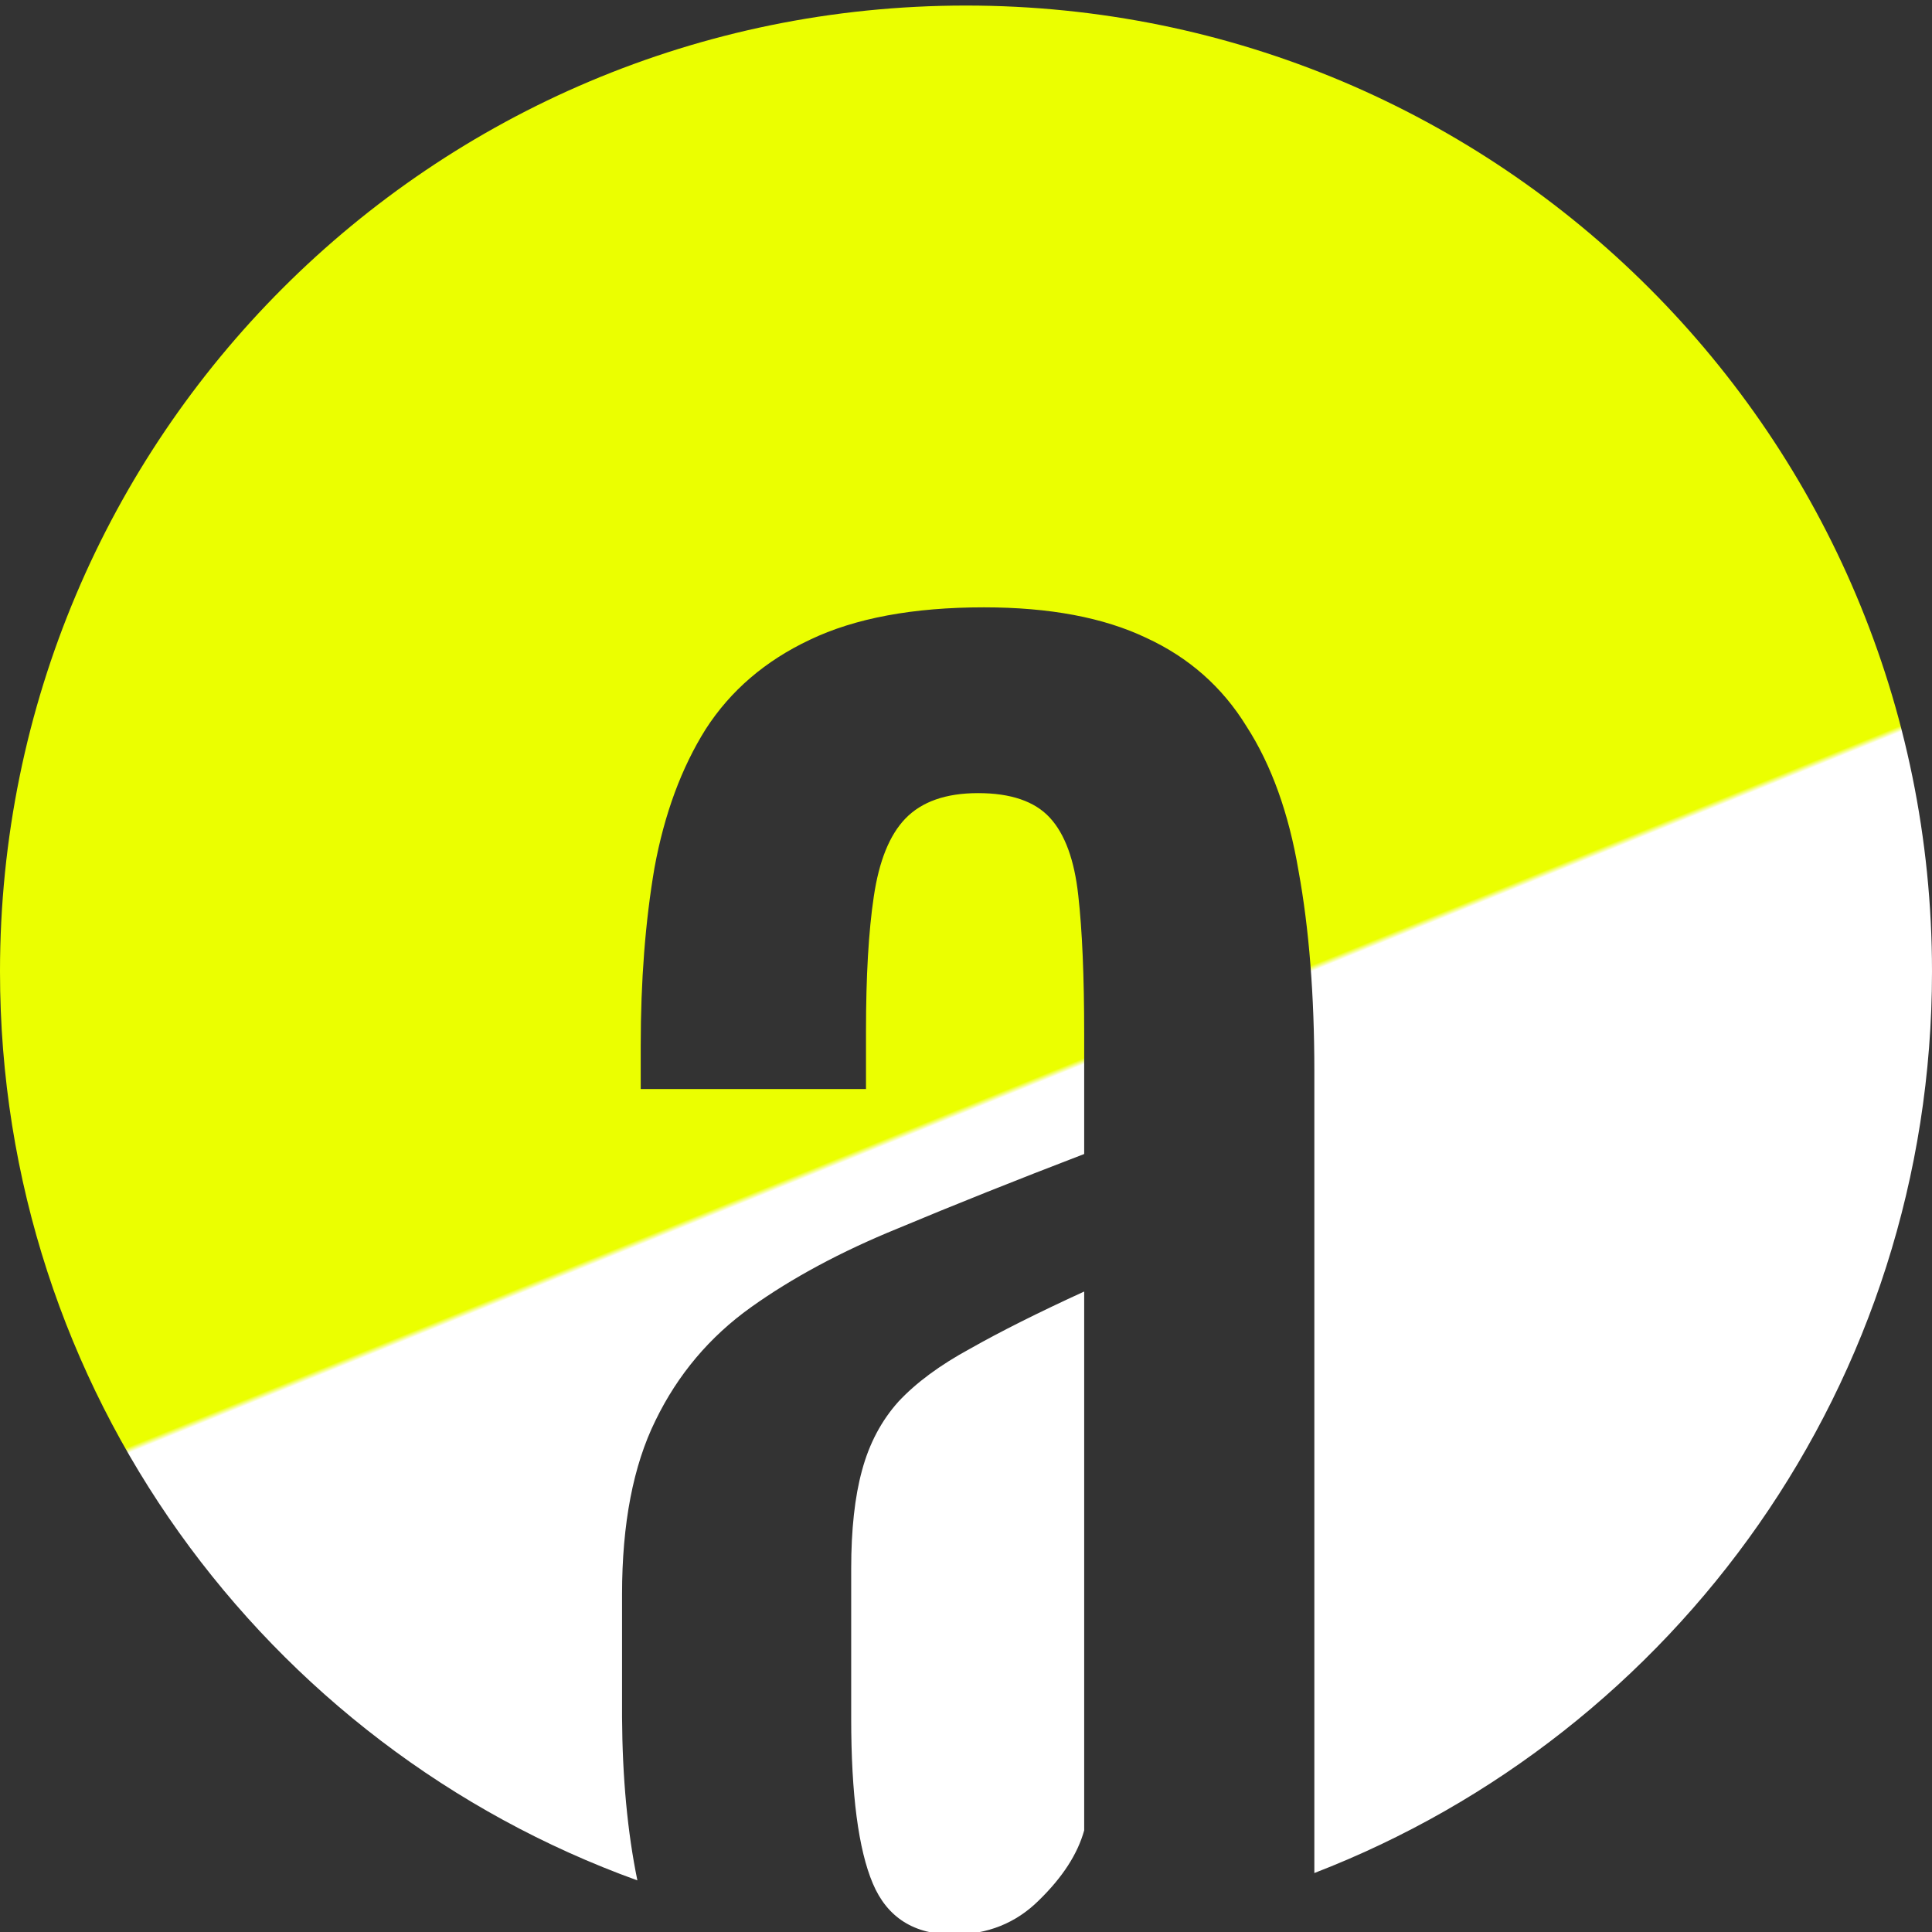<svg xmlns="http://www.w3.org/2000/svg" width="174" height="174" viewBox="0 0 174 174" fill="none"><rect x="0" y="0" width="174" height="174" fill="#333333" stroke="none"/><g clip-path="url(#clip0_5169_1092)"><path fill-rule="evenodd" clip-rule="evenodd" d="M118.373 168.689V96.493C118.373 89.641 117.898 83.62 116.948 78.429C116.068 73.23 114.503 68.888 112.255 65.405C110.077 61.867 107.068 59.213 103.229 57.444C99.39 55.614 94.519 54.698 88.618 54.698C82.237 54.698 77.011 55.672 72.941 57.618C68.924 59.511 65.795 62.195 63.555 65.671C61.369 69.155 59.832 73.319 58.943 78.162C58.117 82.998 57.704 88.339 57.704 94.187V98.08H77.993V92.855C77.993 87.895 78.228 83.851 78.699 80.723C79.171 77.54 80.113 75.211 81.527 73.736C83.002 72.199 85.188 71.43 88.085 71.43C91.036 71.43 93.191 72.168 94.55 73.643C95.91 75.118 96.764 77.451 97.111 80.642C97.466 83.77 97.644 87.93 97.644 93.121V103.932C91.503 106.288 85.895 108.528 80.82 110.652C75.745 112.722 71.345 115.086 67.622 117.743C63.907 120.401 61.044 123.796 59.036 127.929C57.028 131.999 56.023 137.221 56.023 143.594V154.66C56.054 160.119 56.514 165.017 57.404 169.352C23.897 157.263 0 125.214 0 87.5L2.74092e-06 87.478C0.012 39.387 38.882 0.512 86.978 0.5L87 0.5C135.113 0.5 174 39.392 174 87.5C174 124.543 150.944 156.122 118.373 168.689ZM93.577 171.137C91.507 173.199 88.938 174.23 85.872 174.23C82.326 174.23 79.904 172.697 78.607 169.63C77.309 166.556 76.66 161.597 76.66 154.753V141.288C76.66 137.75 76.984 134.8 77.633 132.436C78.282 130.018 79.375 127.952 80.912 126.237C82.504 124.53 84.659 122.938 87.378 121.463C90.089 119.926 93.511 118.211 97.644 116.318V164.845C97.057 166.969 95.701 169.066 93.577 171.137Z" fill="url(#paint0_linear_5169_1092)"></path></g><defs><linearGradient id="paint0_linear_5169_1092" x1="52.607" y1="6.766" x2="117.831" y2="166.989" gradientUnits="userSpaceOnUse"><stop stop-color="#EBFF00"></stop><stop offset="0.572" stop-color="#EBFF00"></stop><stop offset="0.575" stop-color="white"></stop><stop offset="1" stop-color="white"></stop></linearGradient><clipPath id="clip0_5169_1092"><rect width="174" height="174" fill="white"></rect></clipPath></defs></svg>